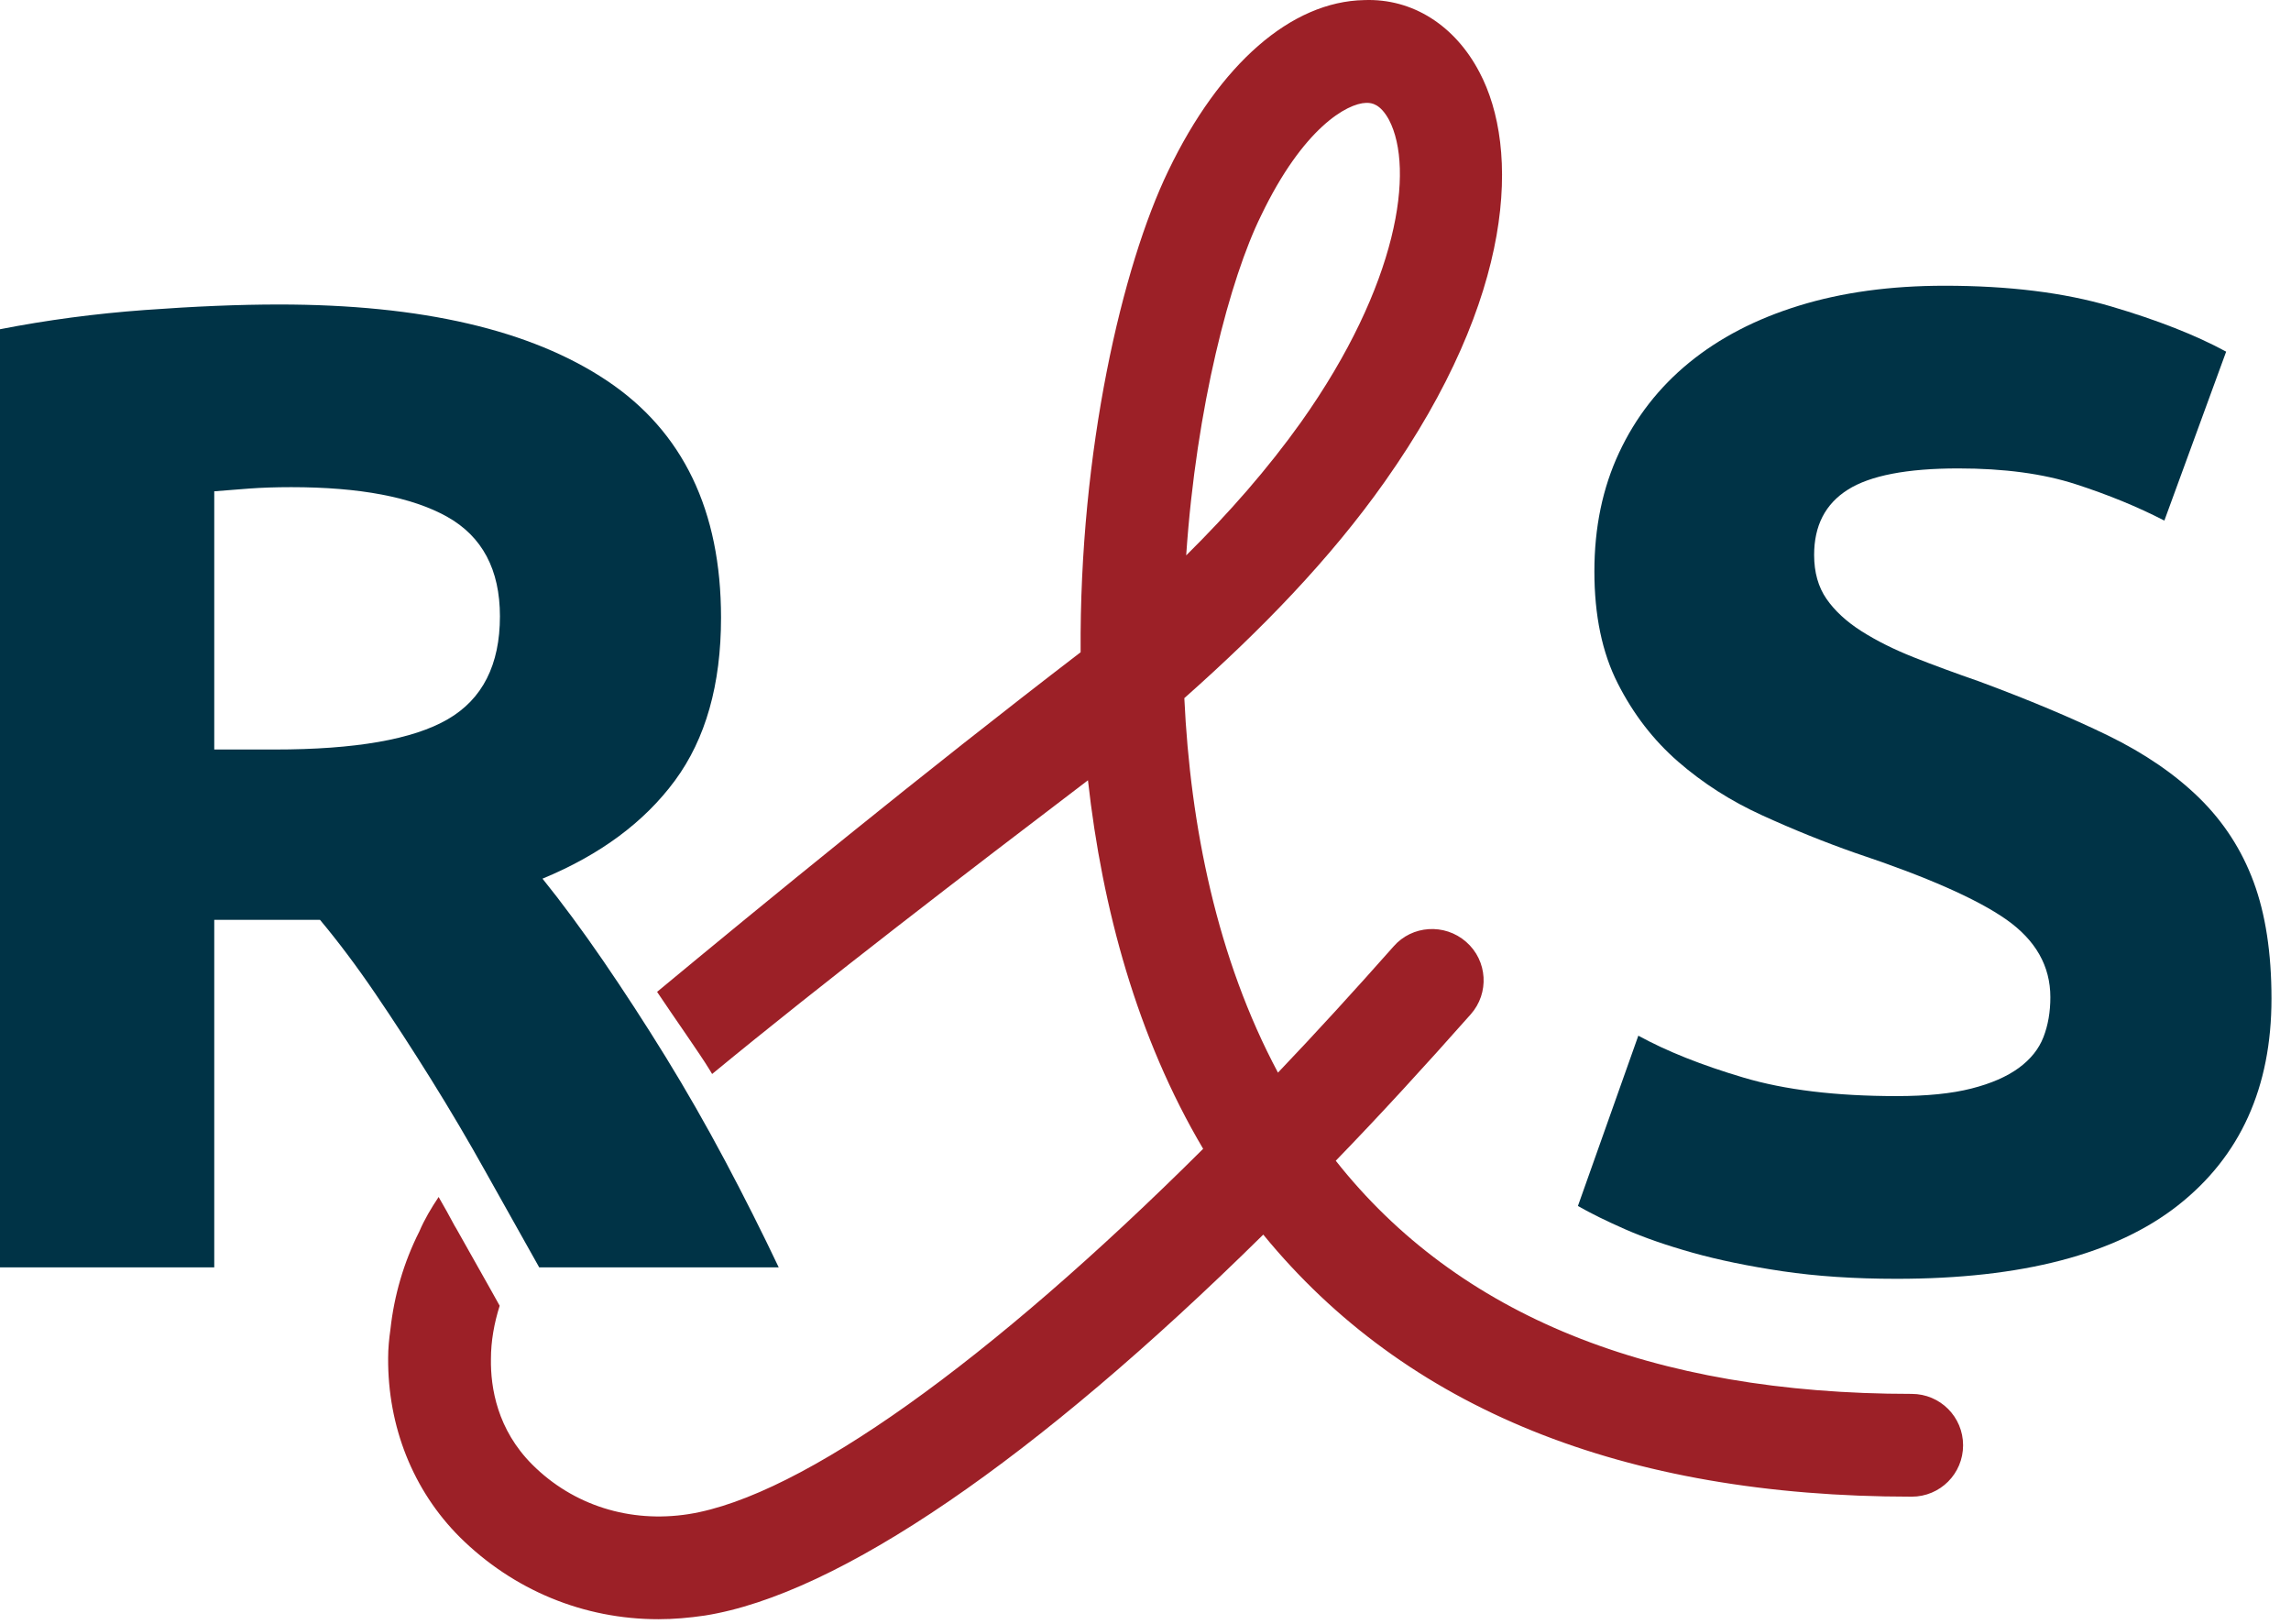 <?xml version="1.0" encoding="UTF-8"?>
<svg width="79px" height="56px" viewBox="0 0 79 56" version="1.1" xmlns="http://www.w3.org/2000/svg" xmlns:xlink="http://www.w3.org/1999/xlink">
    <title>Group 414</title>
    <g id="Symbols" stroke="none" stroke-width="1" fill="none" fill-rule="evenodd">
        <g id="Footer" transform="translate(-148, -70)">
            <g id="Group-414" transform="translate(148, 70)">
                <path d="M65.397,37.793 C66.439,37.793 67.299,37.707 67.978,37.533 C68.657,37.361 69.202,37.123 69.612,36.823 C70.022,36.523 70.306,36.168 70.465,35.756 C70.623,35.346 70.702,34.89 70.702,34.383 C70.702,33.311 70.196,32.419 69.186,31.707 C68.175,30.997 66.439,30.232 63.977,29.41 C62.904,29.033 61.829,28.599 60.757,28.109 C59.683,27.62 58.72,27.003 57.867,26.262 C57.014,25.52 56.32,24.62 55.784,23.562 C55.246,22.504 54.979,21.217 54.979,19.703 C54.979,18.186 55.262,16.822 55.831,15.607 C56.399,14.39 57.204,13.357 58.246,12.504 C59.289,11.652 60.55,10.996 62.035,10.539 C63.519,10.081 65.192,9.852 67.055,9.852 C69.265,9.852 71.174,10.088 72.785,10.562 C74.395,11.036 75.722,11.558 76.764,12.125 L74.633,17.95 C73.716,17.476 72.698,17.059 71.578,16.696 C70.456,16.332 69.107,16.151 67.528,16.151 C65.761,16.151 64.489,16.396 63.717,16.885 C62.942,17.375 62.556,18.124 62.556,19.134 C62.556,19.734 62.699,20.24 62.983,20.65 C63.266,21.06 63.669,21.431 64.189,21.763 C64.711,22.094 65.311,22.394 65.99,22.663 C66.669,22.932 67.418,23.207 68.238,23.492 C69.944,24.124 71.428,24.746 72.691,25.361 C73.954,25.978 75.003,26.697 75.84,27.517 C76.676,28.339 77.3,29.3 77.71,30.406 C78.12,31.511 78.327,32.853 78.327,34.431 C78.327,37.493 77.253,39.869 75.106,41.558 C72.958,43.248 69.722,44.093 65.397,44.093 C63.944,44.093 62.635,44.005 61.467,43.832 C60.298,43.658 59.265,43.445 58.365,43.193 C57.464,42.94 56.69,42.671 56.044,42.387 C55.396,42.102 54.852,41.835 54.411,41.582 L56.494,35.71 C57.473,36.247 58.681,36.728 60.118,37.154 C61.553,37.581 63.314,37.793 65.397,37.793" id="Fill-406" fill="#003346"></path>
                <path d="M43.482,7.44 C44.938,4.402 46.457,3.563 47.106,3.547 L47.137,3.547 C47.296,3.547 47.596,3.579 47.897,4.133 C48.783,5.826 48.229,9.814 44.859,14.561 C43.719,16.159 42.39,17.678 40.903,19.15 C41.251,14.007 42.422,9.592 43.482,7.44 M65.921,48.061 C56.948,48.061 50.271,45.354 46.061,40.022 C47.58,38.455 49.131,36.762 50.714,34.974 C51.362,34.246 51.299,33.122 50.555,32.474 C49.812,31.825 48.688,31.904 48.055,32.632 C46.71,34.151 45.381,35.607 44.068,36.984 C41.963,33.043 41.045,28.47 40.839,24.071 C43.482,21.729 45.856,19.292 47.755,16.602 C52.28,10.193 52.407,5.114 51.014,2.487 C50.176,0.889 48.72,-0.061 47.042,0.003 C44.526,0.05 42.058,2.202 40.286,5.889 C38.703,9.165 37.216,15.526 37.263,22.489 C31.772,26.698 26.345,31.144 22.658,34.199 C23.227,35.053 24.145,36.351 24.461,36.873 L24.556,37.031 C28.418,33.85 33.355,30.069 37.516,26.904 C38.007,31.319 39.21,35.765 41.488,39.611 C34.13,46.937 27.642,51.589 23.749,52.206 C21.724,52.523 19.762,51.906 18.353,50.497 C17.151,49.295 16.913,47.855 16.929,46.858 C16.929,46.241 17.04,45.624 17.23,45.022 L16.913,44.453 L15.727,42.348 L15.679,42.269 C15.505,41.937 15.315,41.604 15.125,41.272 C14.872,41.652 14.635,42.047 14.461,42.459 C13.923,43.519 13.59,44.674 13.464,45.829 C13.416,46.162 13.384,46.494 13.384,46.826 C13.369,49.184 14.239,51.384 15.853,52.998 C17.705,54.833 20.126,55.83 22.705,55.83 C23.227,55.83 23.765,55.783 24.303,55.704 C28.908,54.976 35.712,50.308 43.561,42.569 C48.467,48.567 55.967,51.605 65.921,51.605 C66.902,51.605 67.693,50.814 67.693,49.833 C67.693,48.852 66.902,48.061 65.921,48.061" id="Fill-408" fill="#9C2027"></path>
                <path d="M7.388,25.843 L9.471,25.843 C12.249,25.843 14.239,25.497 15.438,24.801 C16.637,24.108 17.239,22.923 17.239,21.25 C17.239,19.64 16.63,18.496 15.414,17.815 C14.199,17.138 12.407,16.797 10.04,16.797 C9.502,16.797 9.021,16.814 8.596,16.845 C8.169,16.876 7.767,16.909 7.388,16.94 L7.388,25.843 M9.614,10.499 C14.539,10.499 18.31,11.375 20.931,13.127 C23.552,14.879 24.863,17.604 24.863,21.298 C24.863,23.601 24.334,25.473 23.276,26.91 C22.218,28.347 20.695,29.474 18.707,30.296 C19.368,31.116 20.063,32.055 20.79,33.113 C21.515,34.171 22.234,35.275 22.945,36.428 C23.655,37.581 24.341,38.78 25.005,40.027 C25.668,41.275 26.283,42.498 26.852,43.698 L18.593,43.698 C17.99,42.624 17.38,41.535 16.761,40.431 C16.145,39.324 15.51,38.251 14.861,37.21 C14.211,36.168 13.569,35.18 12.936,34.25 C12.302,33.318 11.668,32.474 11.034,31.715 L7.388,31.715 L7.388,43.698 L0,43.698 L0,11.352 C1.611,11.037 3.275,10.815 4.996,10.689 C6.716,10.563 8.255,10.499 9.614,10.499" id="Fill-412" fill="#003346"></path>
            </g>
        </g>
    </g>
</svg>